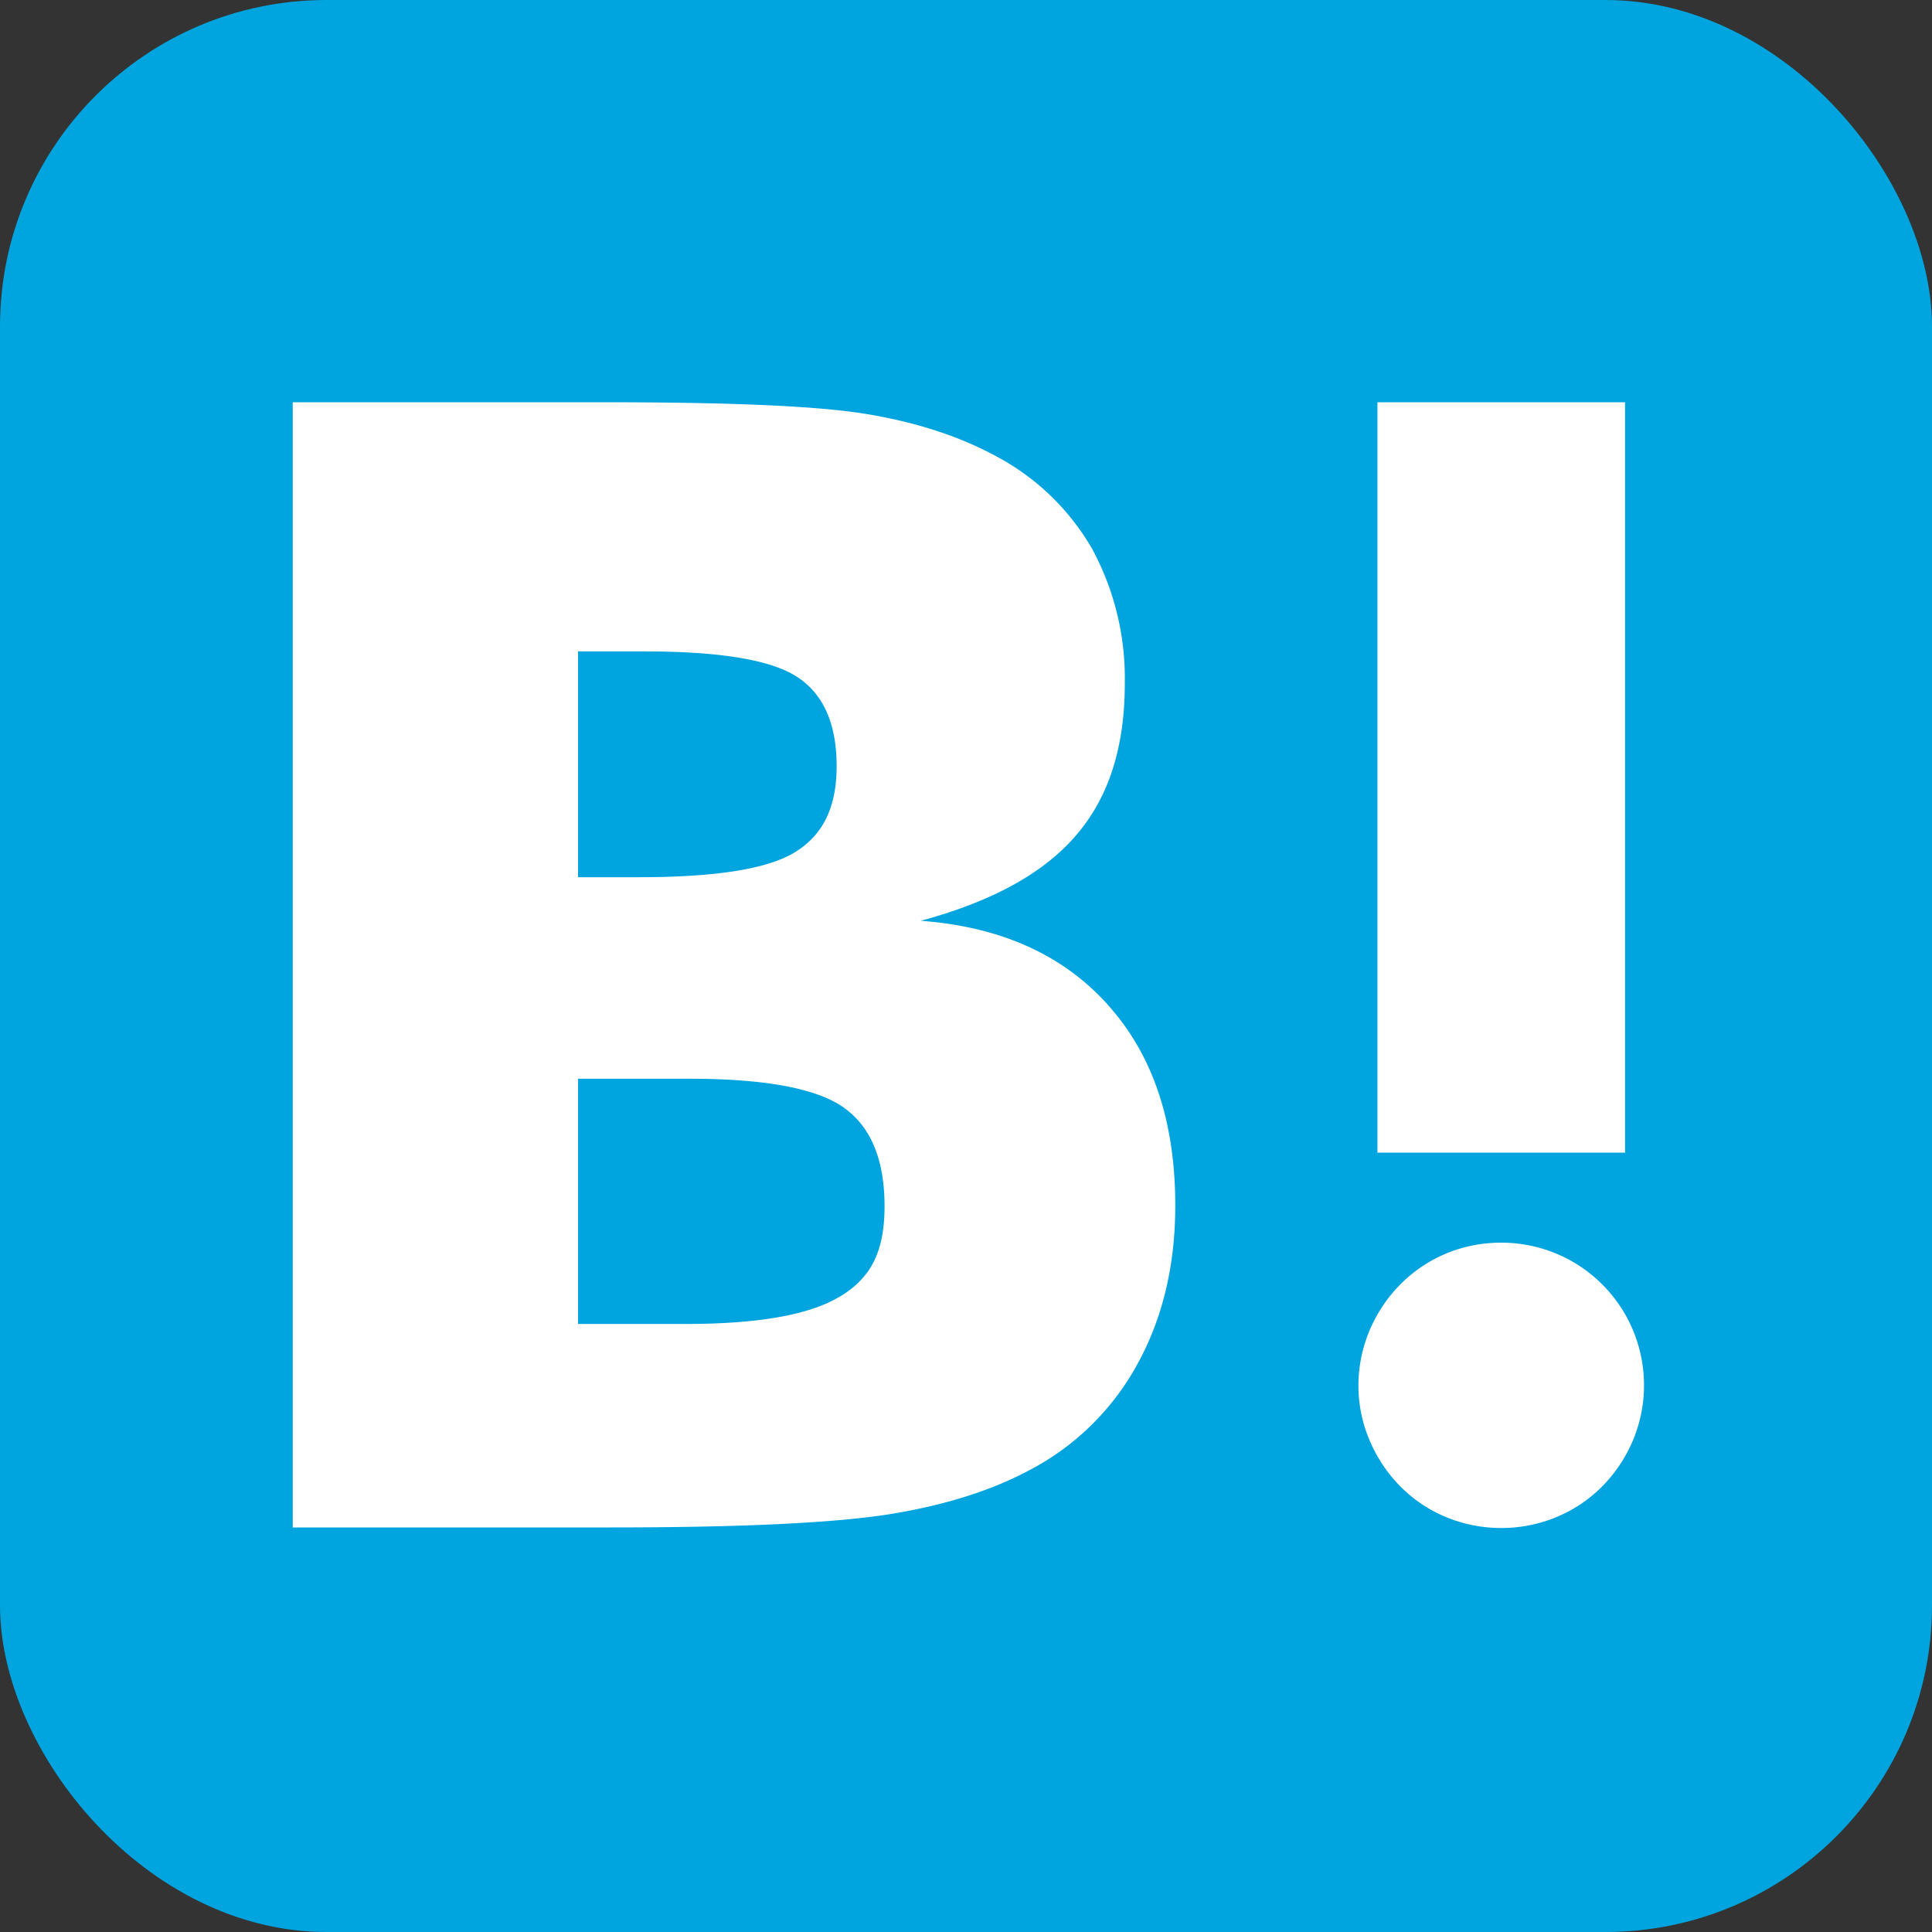 <svg width="25" height="25" viewBox="0 0 25 25" xmlns="http://www.w3.org/2000/svg"><rect x="0" y="0" width="25" height="25" fill="#333333" stroke="none"/><rect width="25" height="25" fill="#00a4de" rx="4.225" ry="4.225"/><g fill="#fff"><path d="M14.338 13.005c-.582-.65-1.389-1.013-2.423-1.09.923-.25 1.59-.615 2.012-1.109.423-.493.628-1.14.628-1.967a3.525 3.525 0 0 0-.423-1.737 3.127 3.127 0 0 0-1.23-1.192c-.468-.256-1.025-.442-1.68-.551-.653-.109-1.8-.154-3.44-.154H3.788v14.56h4.114c1.654 0 2.846-.055 3.576-.166.73-.115 1.34-.307 1.833-.57a3.364 3.364 0 0 0 1.404-1.372c.326-.59.493-1.275.493-2.057 0-1.083-.288-1.948-.871-2.595zM7.48 8.429h.853c.986 0 1.649.11 1.986.333.34.224.507.609.507 1.153 0 .545-.186.898-.545 1.116-.359.217-1.032.32-2.013.32H7.48V8.429zm3.384 8.35c-.391.237-1.057.353-1.993.353H7.48v-3.173h1.448c.96 0 1.627.122 1.98.366.352.243.538.666.538 1.282 0 .615-.192.942-.59 1.179zM19.426 16.08c-1.42 0-2.309 1.539-1.598 2.77.71 1.23 2.486 1.23 3.197 0a1.845 1.845 0 0 0-1.599-2.77zM17.824 5.205h3.204v9.71h-3.204z"/></g></svg>
